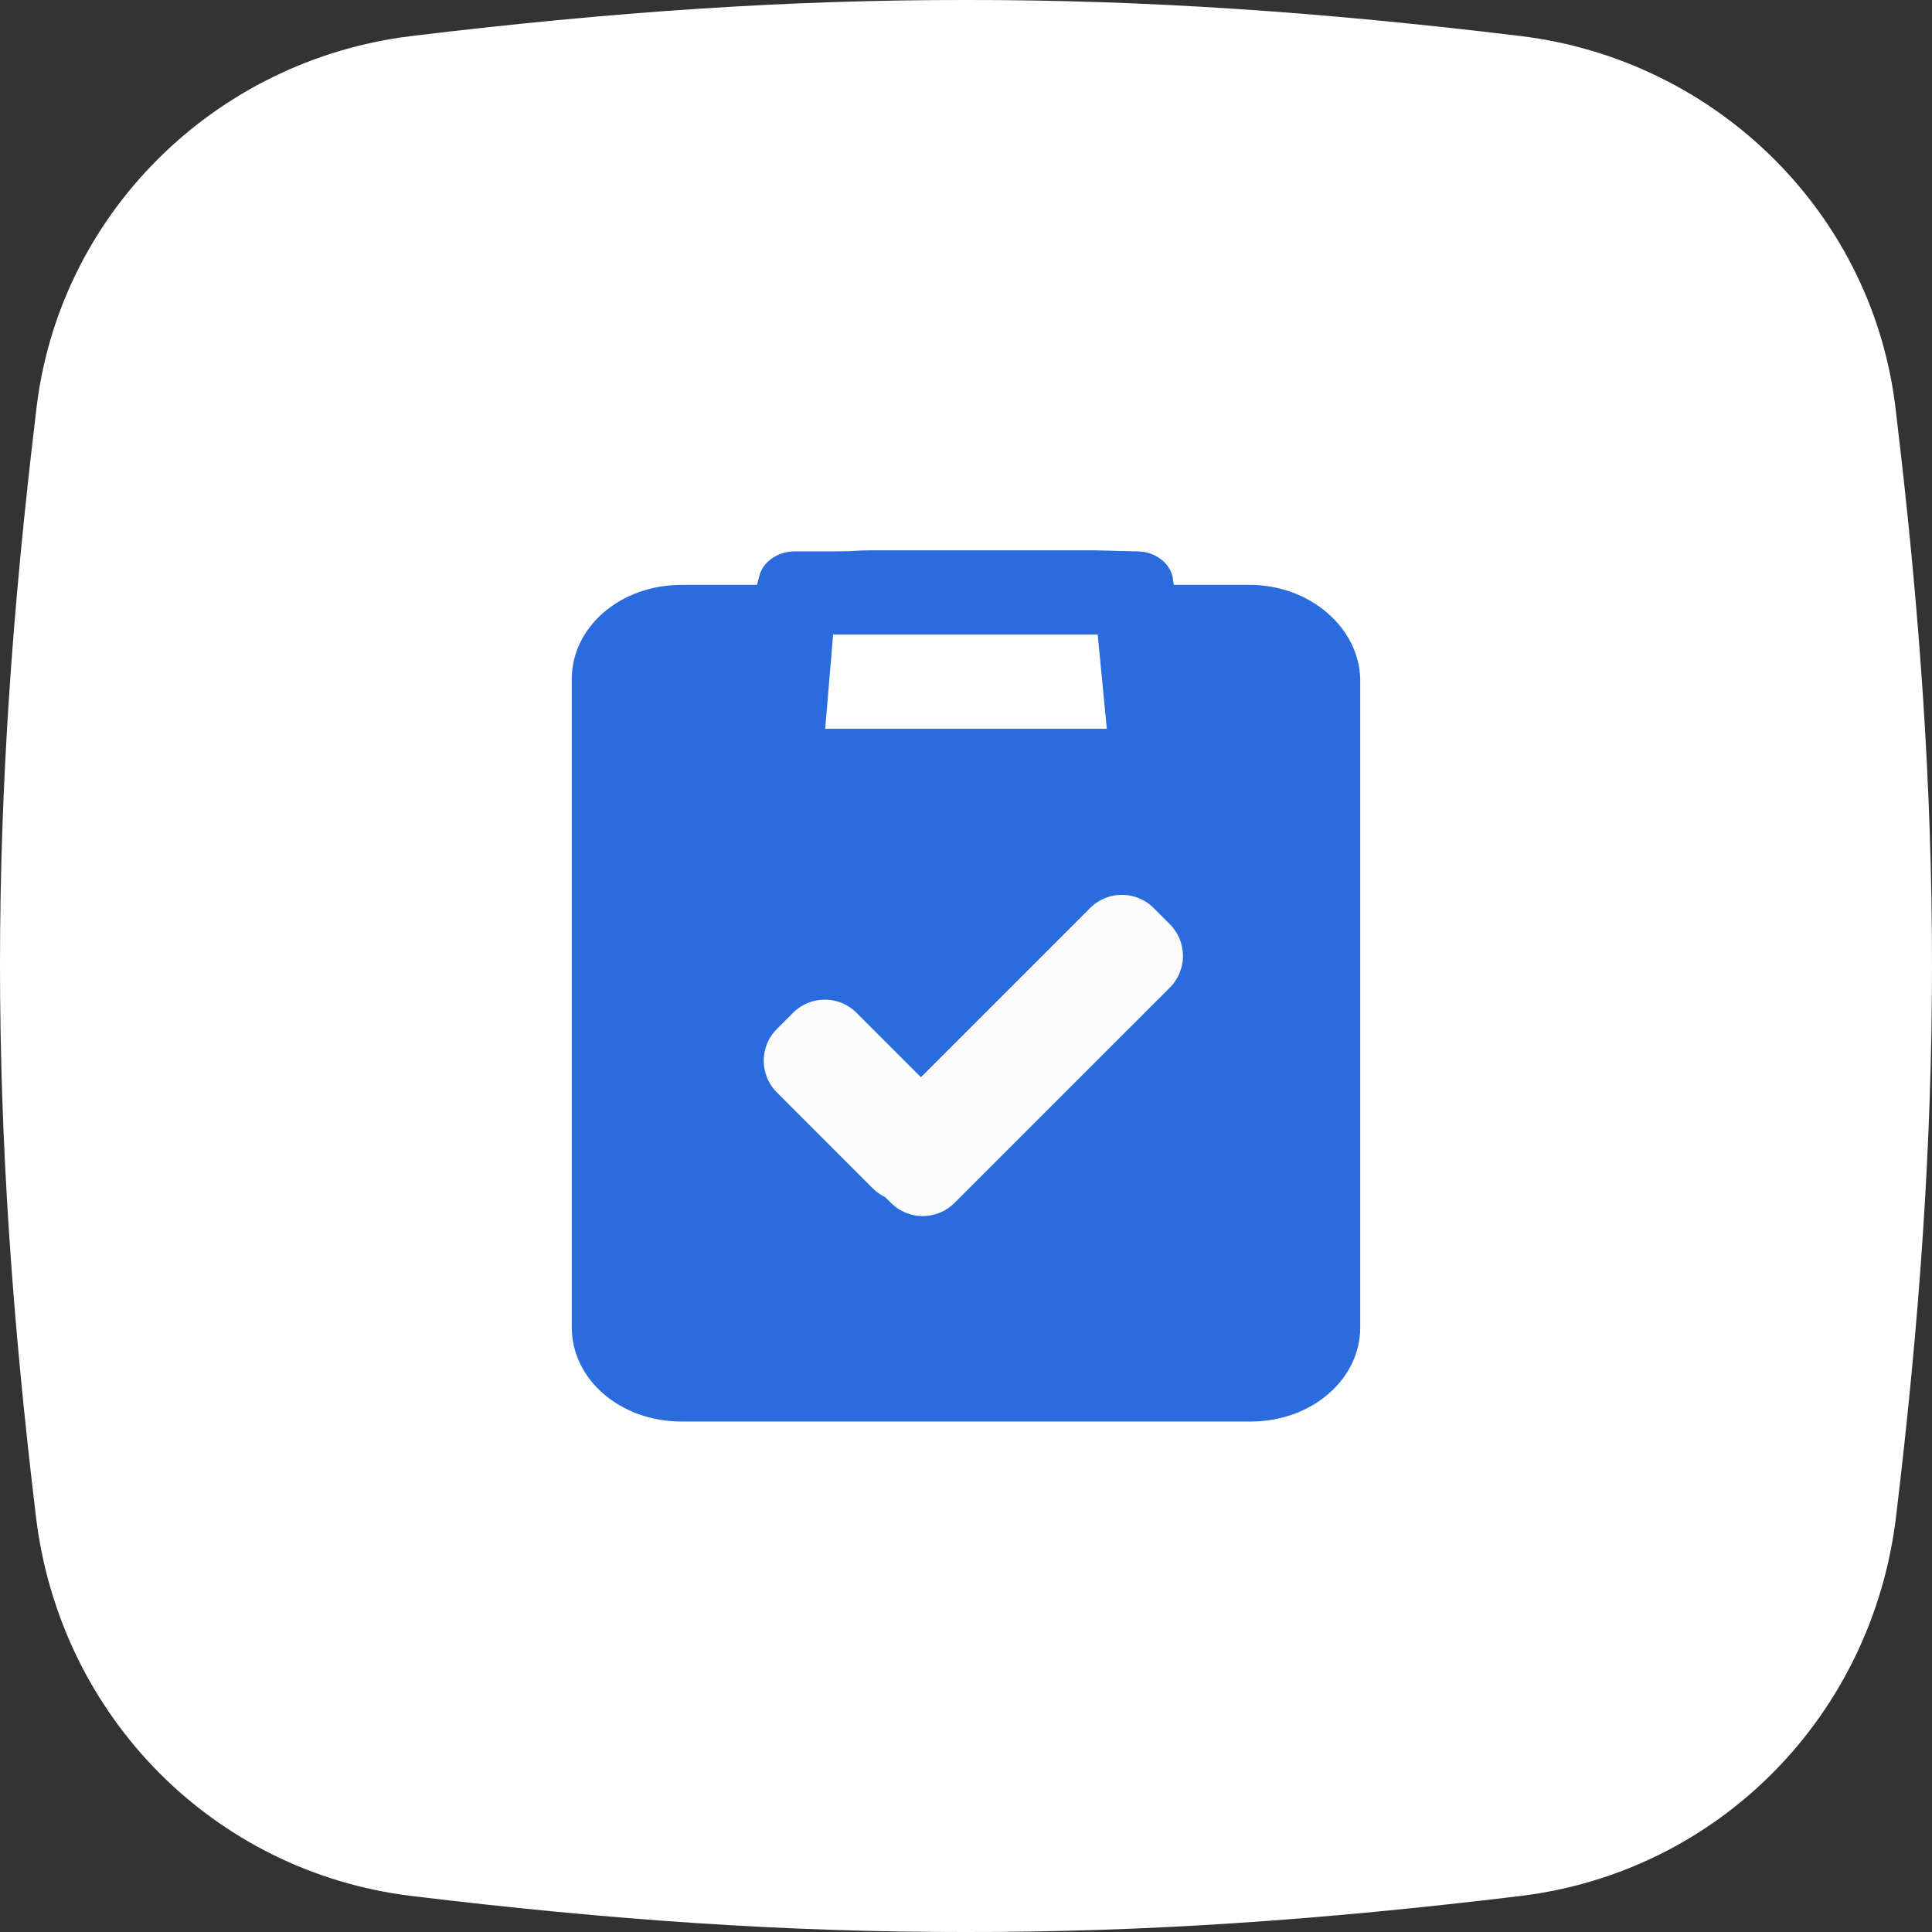 <svg width="60" height="60" fill="none" xmlns="http://www.w3.org/2000/svg"><rect width="100%" height="100%" fill="#333333" stroke="none"/><path d="M47.23 1.12c6.116.747 10.993 5.56 11.654 11.702 1.488 12.365 1.488 21.908 0 34.273-.744 6.224-5.538 11.038-11.654 11.785-6.219.754-11.72 1.127-17.23 1.12-5.509.007-11.01-.366-17.23-1.12-6.116-.747-10.91-5.56-11.654-11.785-1.488-12.365-1.488-21.908 0-34.273C1.777 6.68 6.654 1.867 12.77 1.12 18.99.366 24.491-.007 30.001 0c5.508-.007 11.01.366 17.229 1.12z" fill="#fff"/><path d="M38.8 18.164h-2.347l-.038-.26c-.114-.456-.568-.78-1.098-.78l-1.324-.033h-6.888c-.644 0-.45.032-1.136.032h-1.286c-.53 0-.984.325-1.098.748l-.076.293h-2.346c-1.892 0-3.406 1.3-3.406 2.927v20.13c0 1.626 1.514 2.926 3.406 2.926h17.674c1.892 0 3.406-1.3 3.406-2.926V21.09c-.038-1.594-1.552-2.927-3.444-2.927zm-12.926 1.544h8.216l.283 2.926h-8.746l.247-2.926z" fill="#2A6CDD"/><path d="M35.828 28.2l.5.5a1.395 1.395 0 0 1 0 1.974l-6.684 6.683a1.395 1.395 0 0 1-1.973 0l-.19-.185a1.394 1.394 0 0 1-.38-.27l-2.973-2.974a1.395 1.395 0 0 1 0-1.973l.5-.5a1.395 1.395 0 0 1 1.974 0l1.998 1.999 5.254-5.254a1.395 1.395 0 0 1 1.974 0z" fill="#FCFCFC"/></svg>